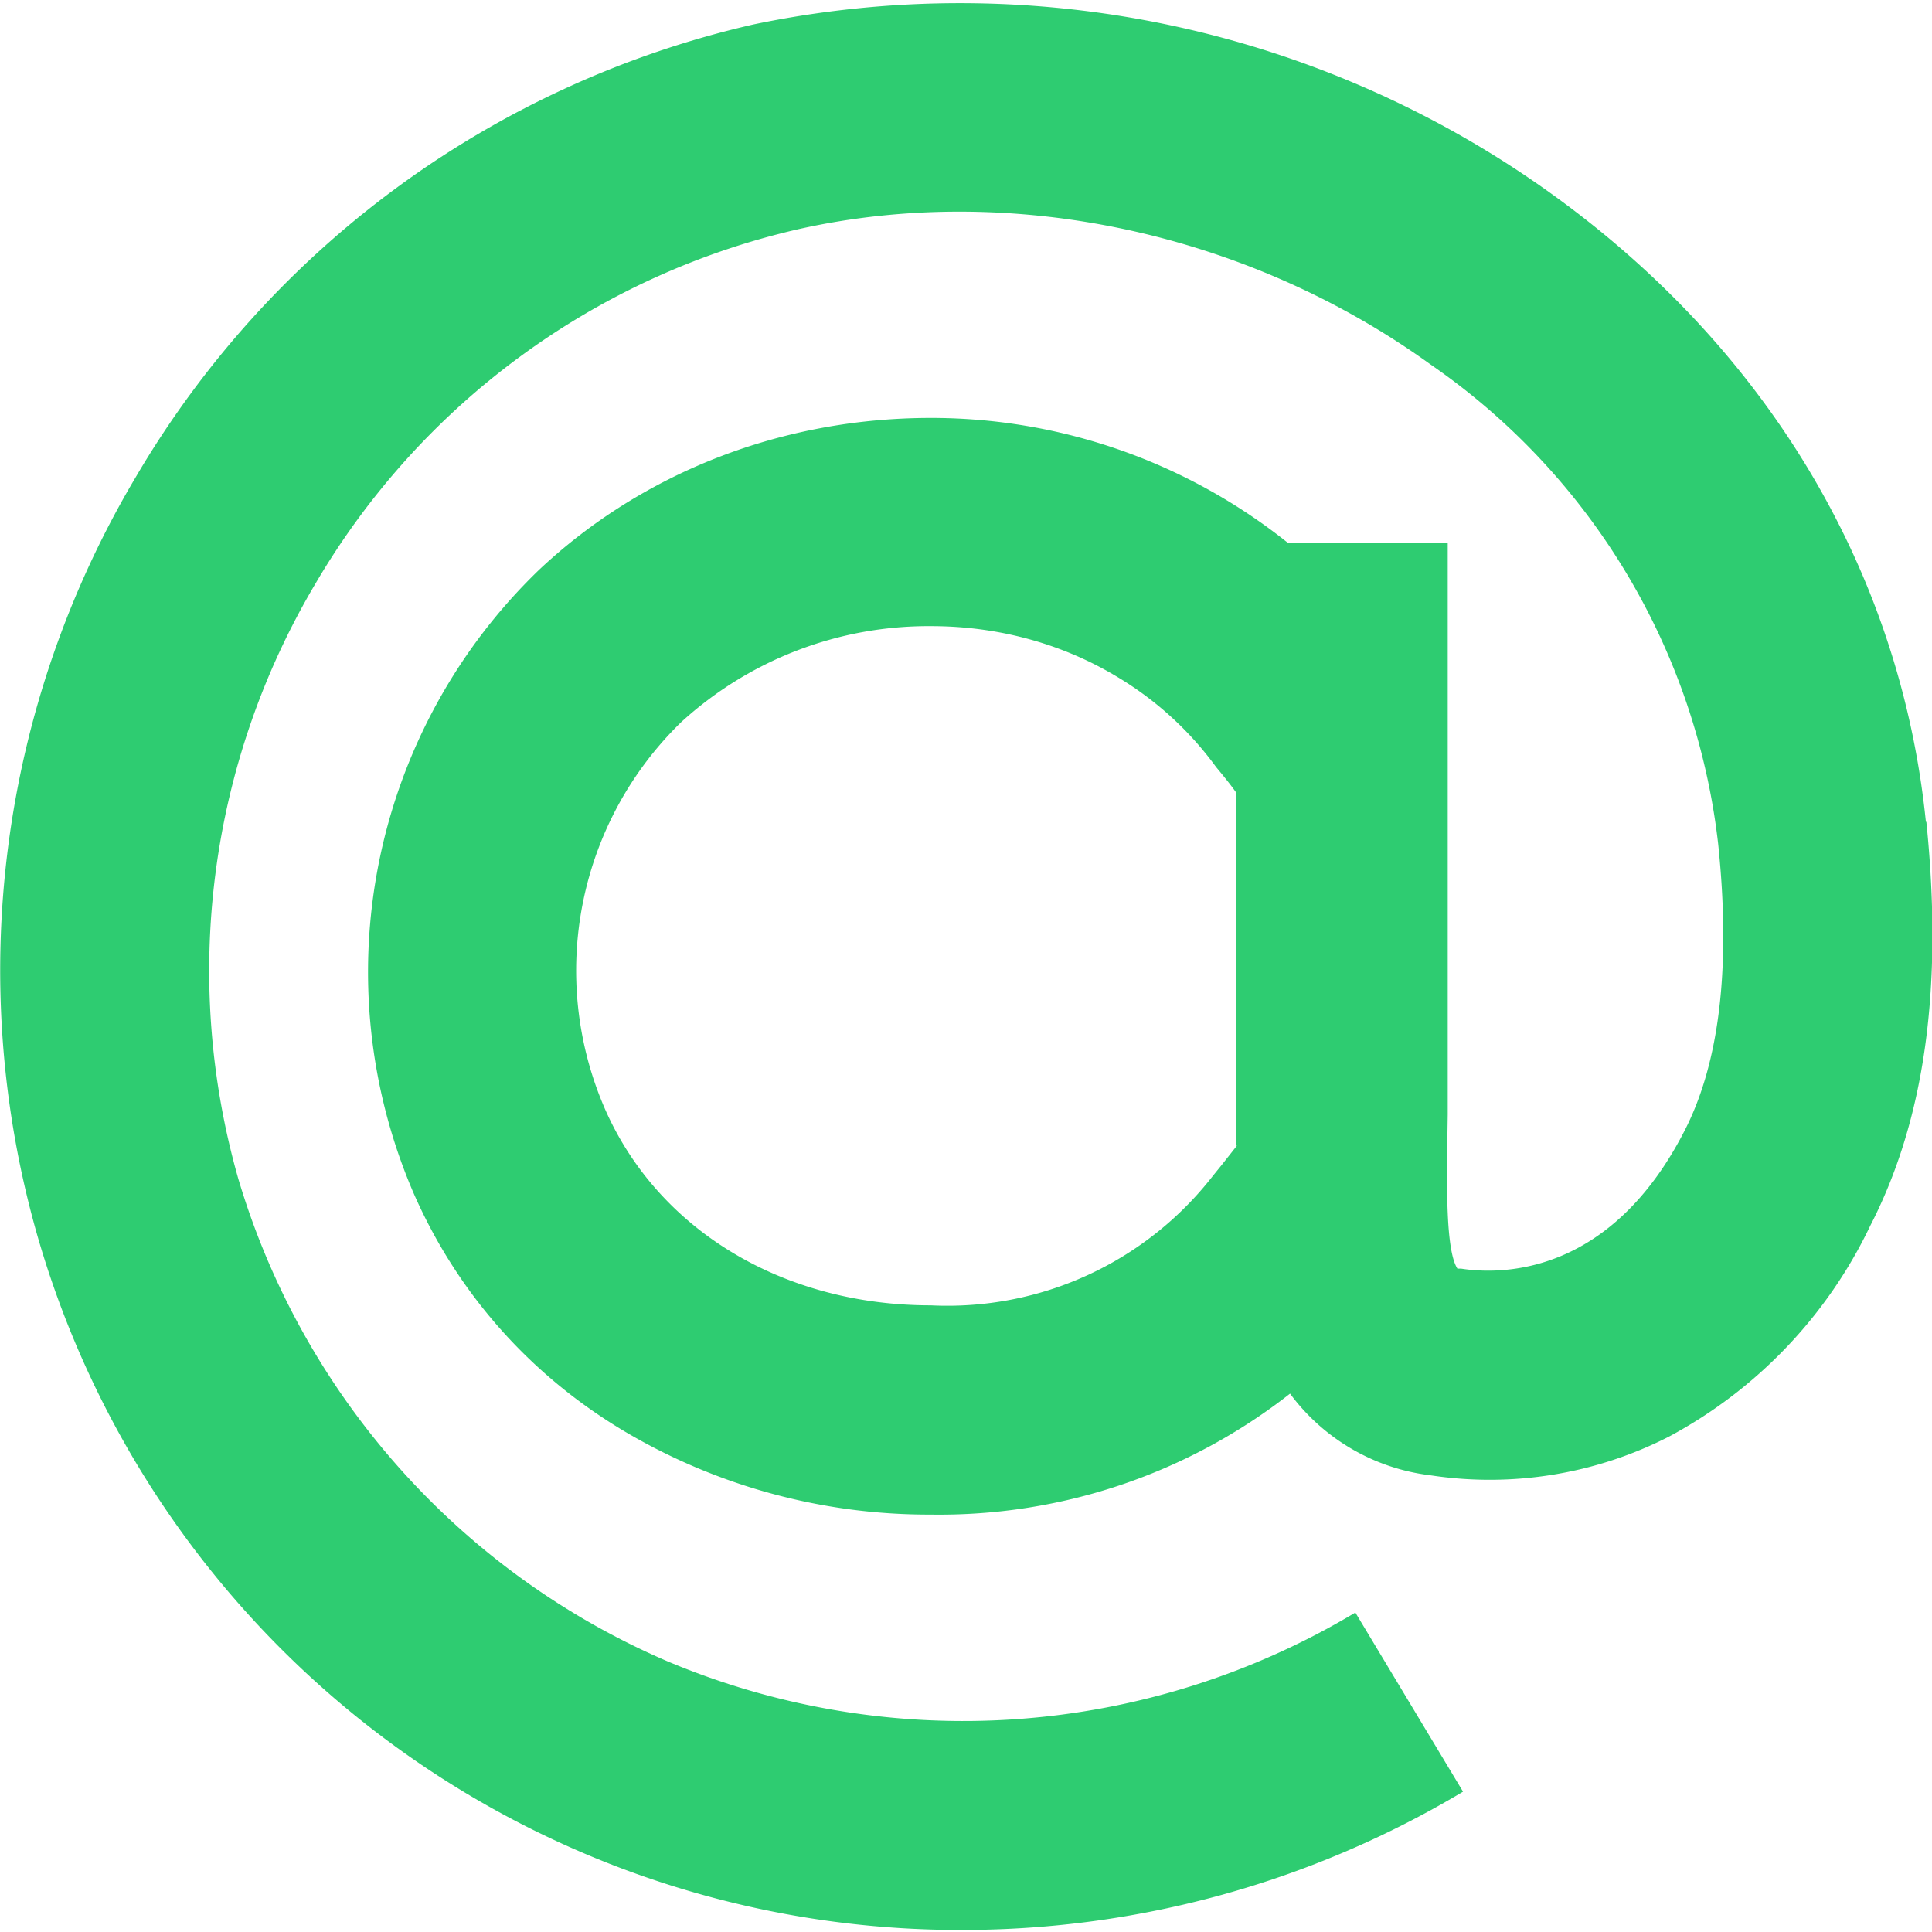 <svg xmlns="http://www.w3.org/2000/svg" xml:space="preserve" viewBox="0 0 378.6 378.6" fill="#2ecc71">
  <path d="M377.4 161c-5-49-31-92.5-73.2-122.9A198.5 198.5 0 0 0 147.6 4.8a189.2 189.2 0 0 0-121 88.7A189.1 189.1 0 0 0 7.4 242.4a188.1 188.1 0 0 0 181.3 135.8 191 191 0 0 0 98-27.1L265.6 316a149.5 149.5 0 0 1-134.7 9.6A149.2 149.2 0 0 1 46.7 231a148.6 148.6 0 0 1 15.1-116.6 148 148 0 0 1 94.7-69.5c41.6-9.3 87.9.6 123.8 26.5a132.3 132.3 0 0 1 56.4 94c2.5 24 .3 42.8-6.6 56.2-14.4 28.1-35.5 28.3-43.8 27h-.7c-2.4-3.7-2-17.5-2-23.5l.1-6.7v-112h-31.3a112 112 0 0 0-70-24.5c-29 0-56.4 10.6-76.8 29.8a109.5 109.5 0 0 0-24.6 122c8.6 19.7 23 36 41.9 47.1a117 117 0 0 0 59.5 16 111.4 111.4 0 0 0 70.4-23.7 40.2 40.2 0 0 0 27.5 16 77.1 77.1 0 0 0 46.8-7.6 91.6 91.6 0 0 0 39.4-41.3c10.7-20.8 14.3-46.6 11-79.1zm-135 63.5-3 3.8-1.7 2.1a65.9 65.9 0 0 1-55.3 25.4c-29 0-53.5-14.8-63.9-38.6a67.9 67.9 0 0 1 15-75.7 71.8 71.8 0 0 1 49-18.8c13 0 25.5 3.4 36.2 9.8a65.4 65.4 0 0 1 19.6 17.8c1 1.2 2.9 3.5 4 5.1v69.1z"/>
</svg>